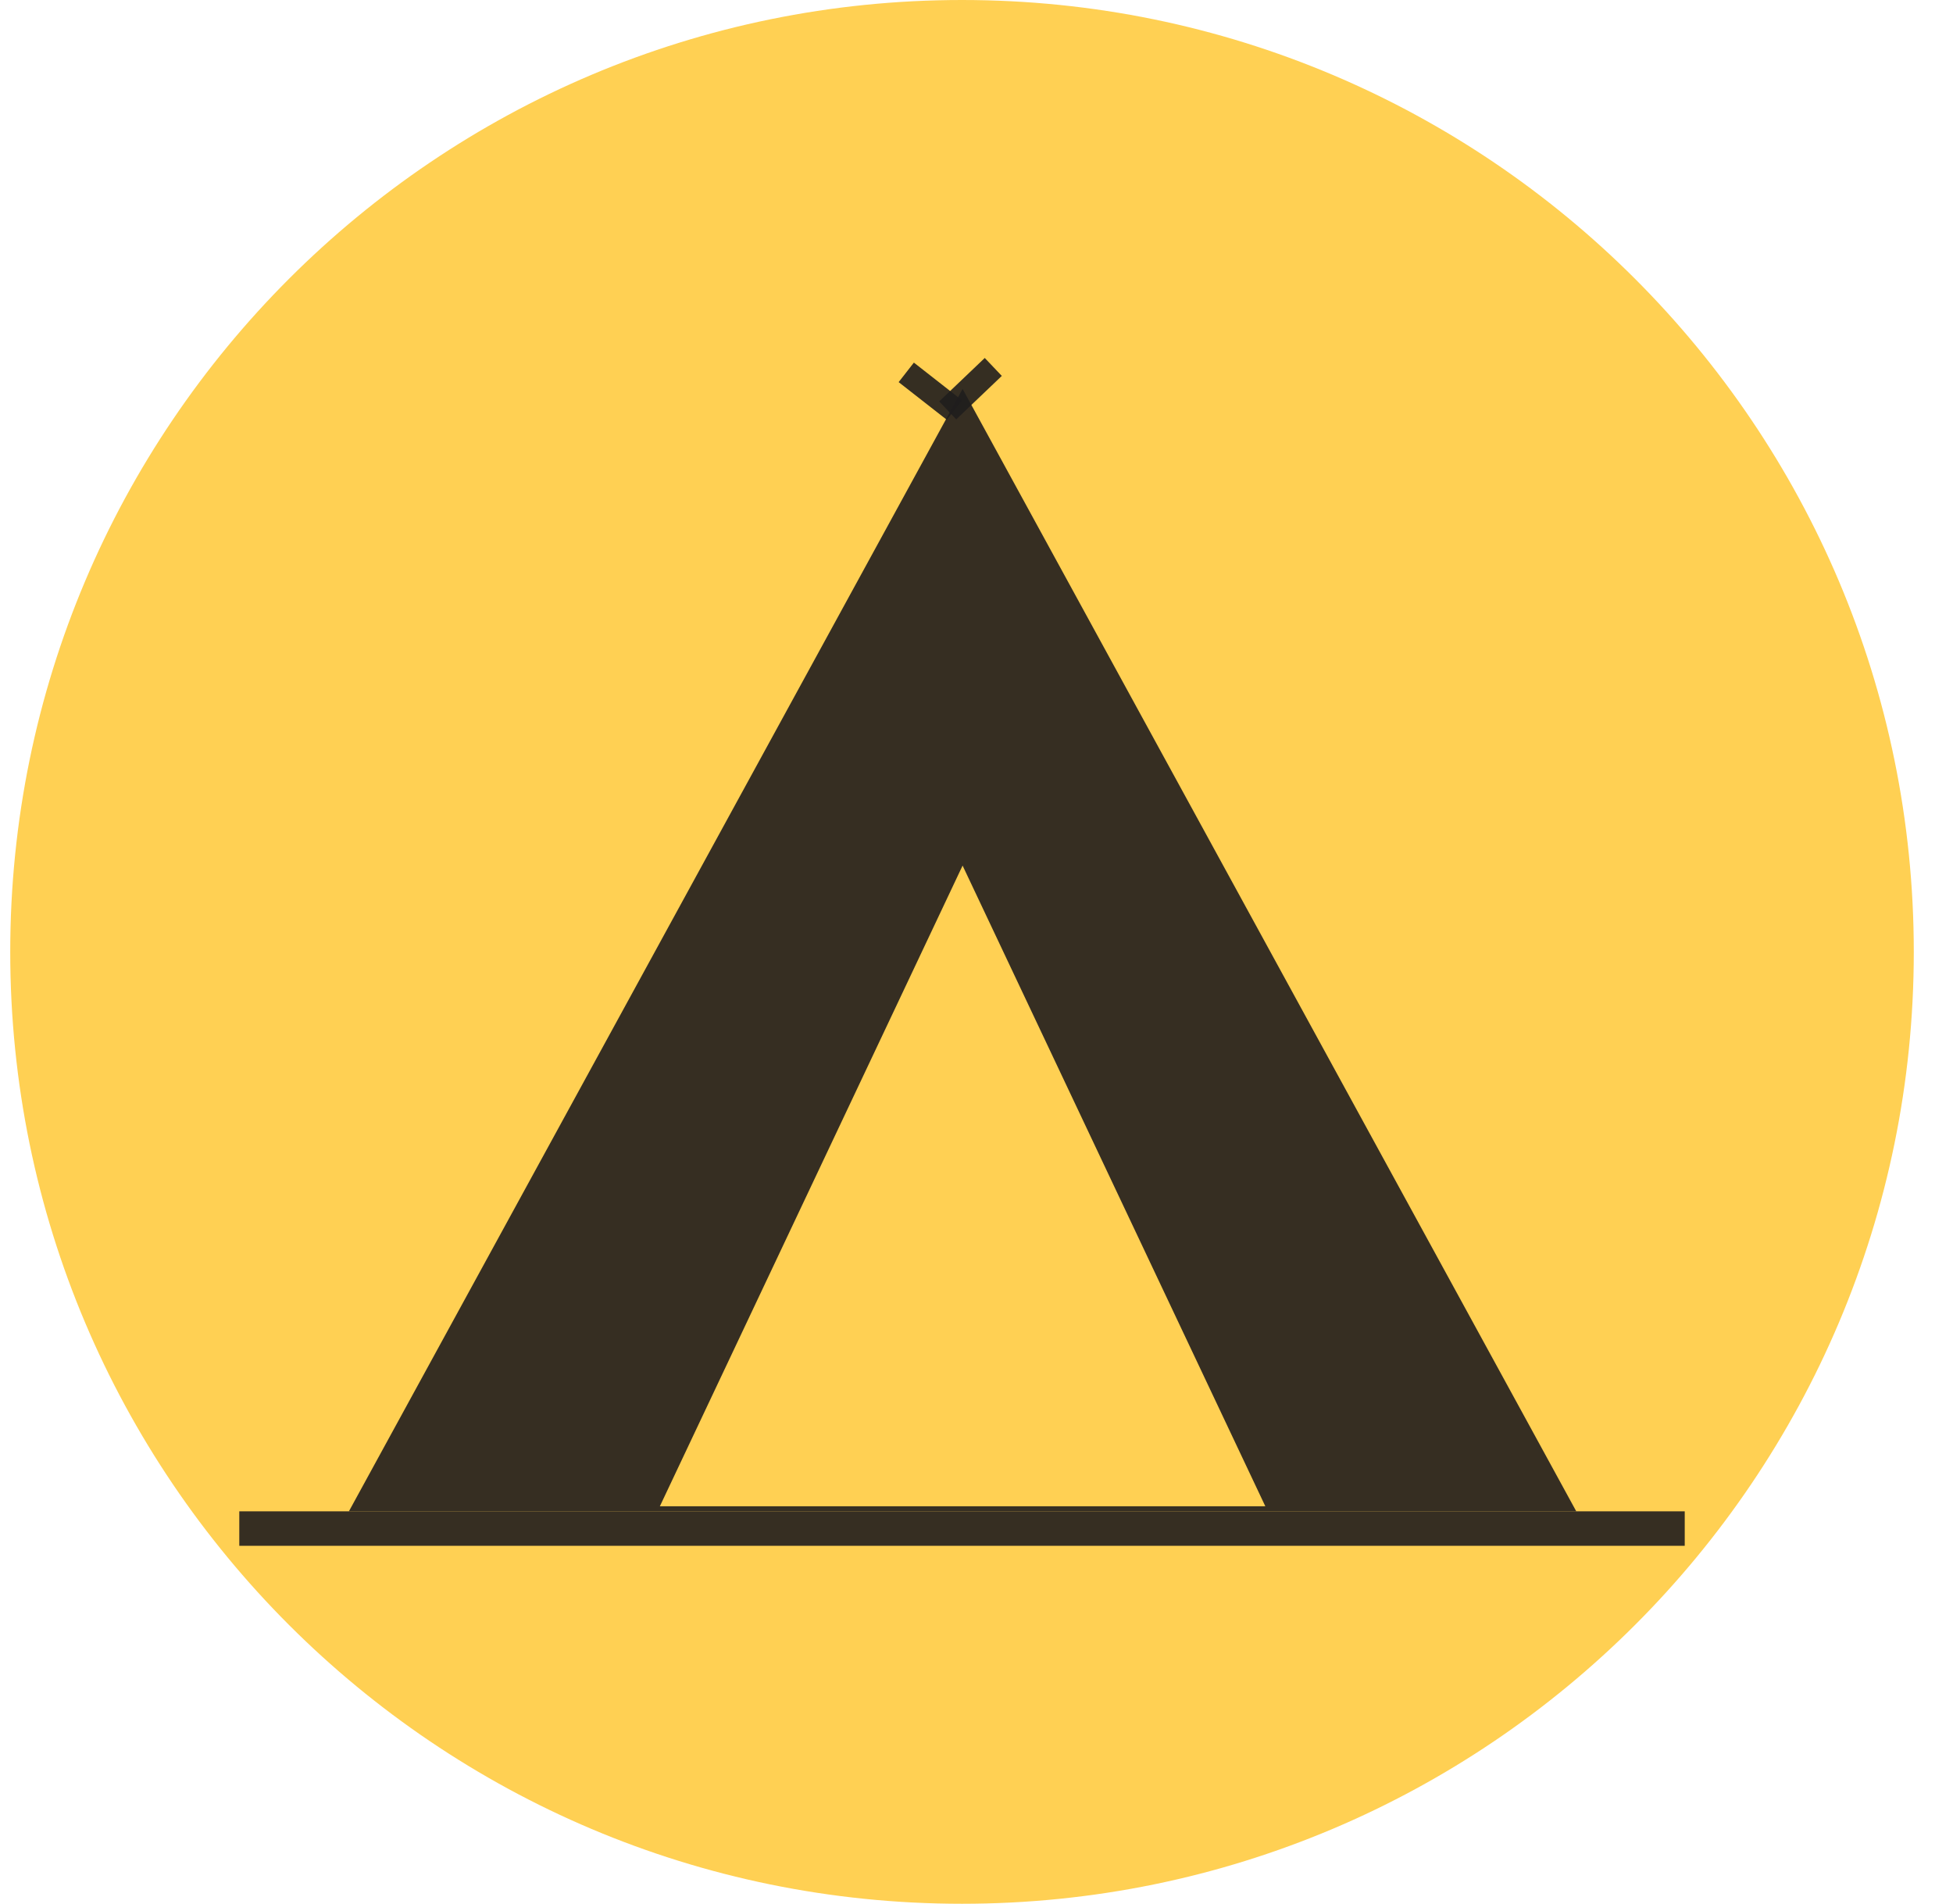 <svg width="158" height="154" viewBox="0 0 158 154" fill="none" xmlns="http://www.w3.org/2000/svg">
<path d="M154.828 77C154.828 119.526 120.354 154 77.828 154C35.302 154 0.828 119.526 0.828 77C0.828 34.474 35.302 0 77.828 0C120.354 0 154.828 34.474 154.828 77Z" fill="#FFD053"/>
<path fill-rule="evenodd" clip-rule="evenodd" d="M127.522 122.254L77.875 31.458L28.227 122.254H127.522ZM102.367 121.847L77.875 70.019L53.383 121.847H102.367Z" fill="#211D1D" fill-opacity="0.9"/>
<path d="M81.047 30.408L79.668 28.957L75.981 32.474L77.36 33.925L81.047 30.408Z" fill="#201D1D" fill-opacity="0.9"/>
<path d="M72.702 30.911L73.934 29.332L77.828 32.38L76.597 33.958L72.702 30.911Z" fill="#201D1D" fill-opacity="0.9"/>
<path d="M19.359 122.254H136.297V125.043H19.359V122.254Z" fill="#211D1D" fill-opacity="0.9"/>
<path d="M218.288 88.106V89.926H201.418V88.106L205.268 87.686C206.015 87.592 206.458 87.406 206.598 87.126C206.738 86.846 206.808 85.889 206.808 84.256V67.036H185.668V84.256C185.668 85.889 185.738 86.846 185.878 87.126C186.018 87.406 186.461 87.592 187.208 87.686L191.058 88.106V89.926H174.188V88.106L178.038 87.686C178.785 87.592 179.228 87.406 179.368 87.126C179.508 86.846 179.578 85.889 179.578 84.256V47.996C179.578 46.362 179.508 45.406 179.368 45.126C179.228 44.846 178.785 44.659 178.038 44.566L174.188 44.216V42.326H191.058V44.216L187.208 44.566C186.461 44.659 186.018 44.846 185.878 45.126C185.738 45.406 185.668 46.362 185.668 47.996V64.796H206.808V47.996C206.808 46.362 206.738 45.406 206.598 45.126C206.458 44.846 206.015 44.659 205.268 44.566L201.418 44.216V42.326H218.288V44.216L214.438 44.566C213.691 44.659 213.248 44.846 213.108 45.126C212.968 45.406 212.898 46.362 212.898 47.996V84.256C212.898 85.889 212.968 86.846 213.108 87.126C213.248 87.406 213.691 87.592 214.438 87.686L218.288 88.106Z" fill="url(#paint0_linear_223_676)"/>
</svg>